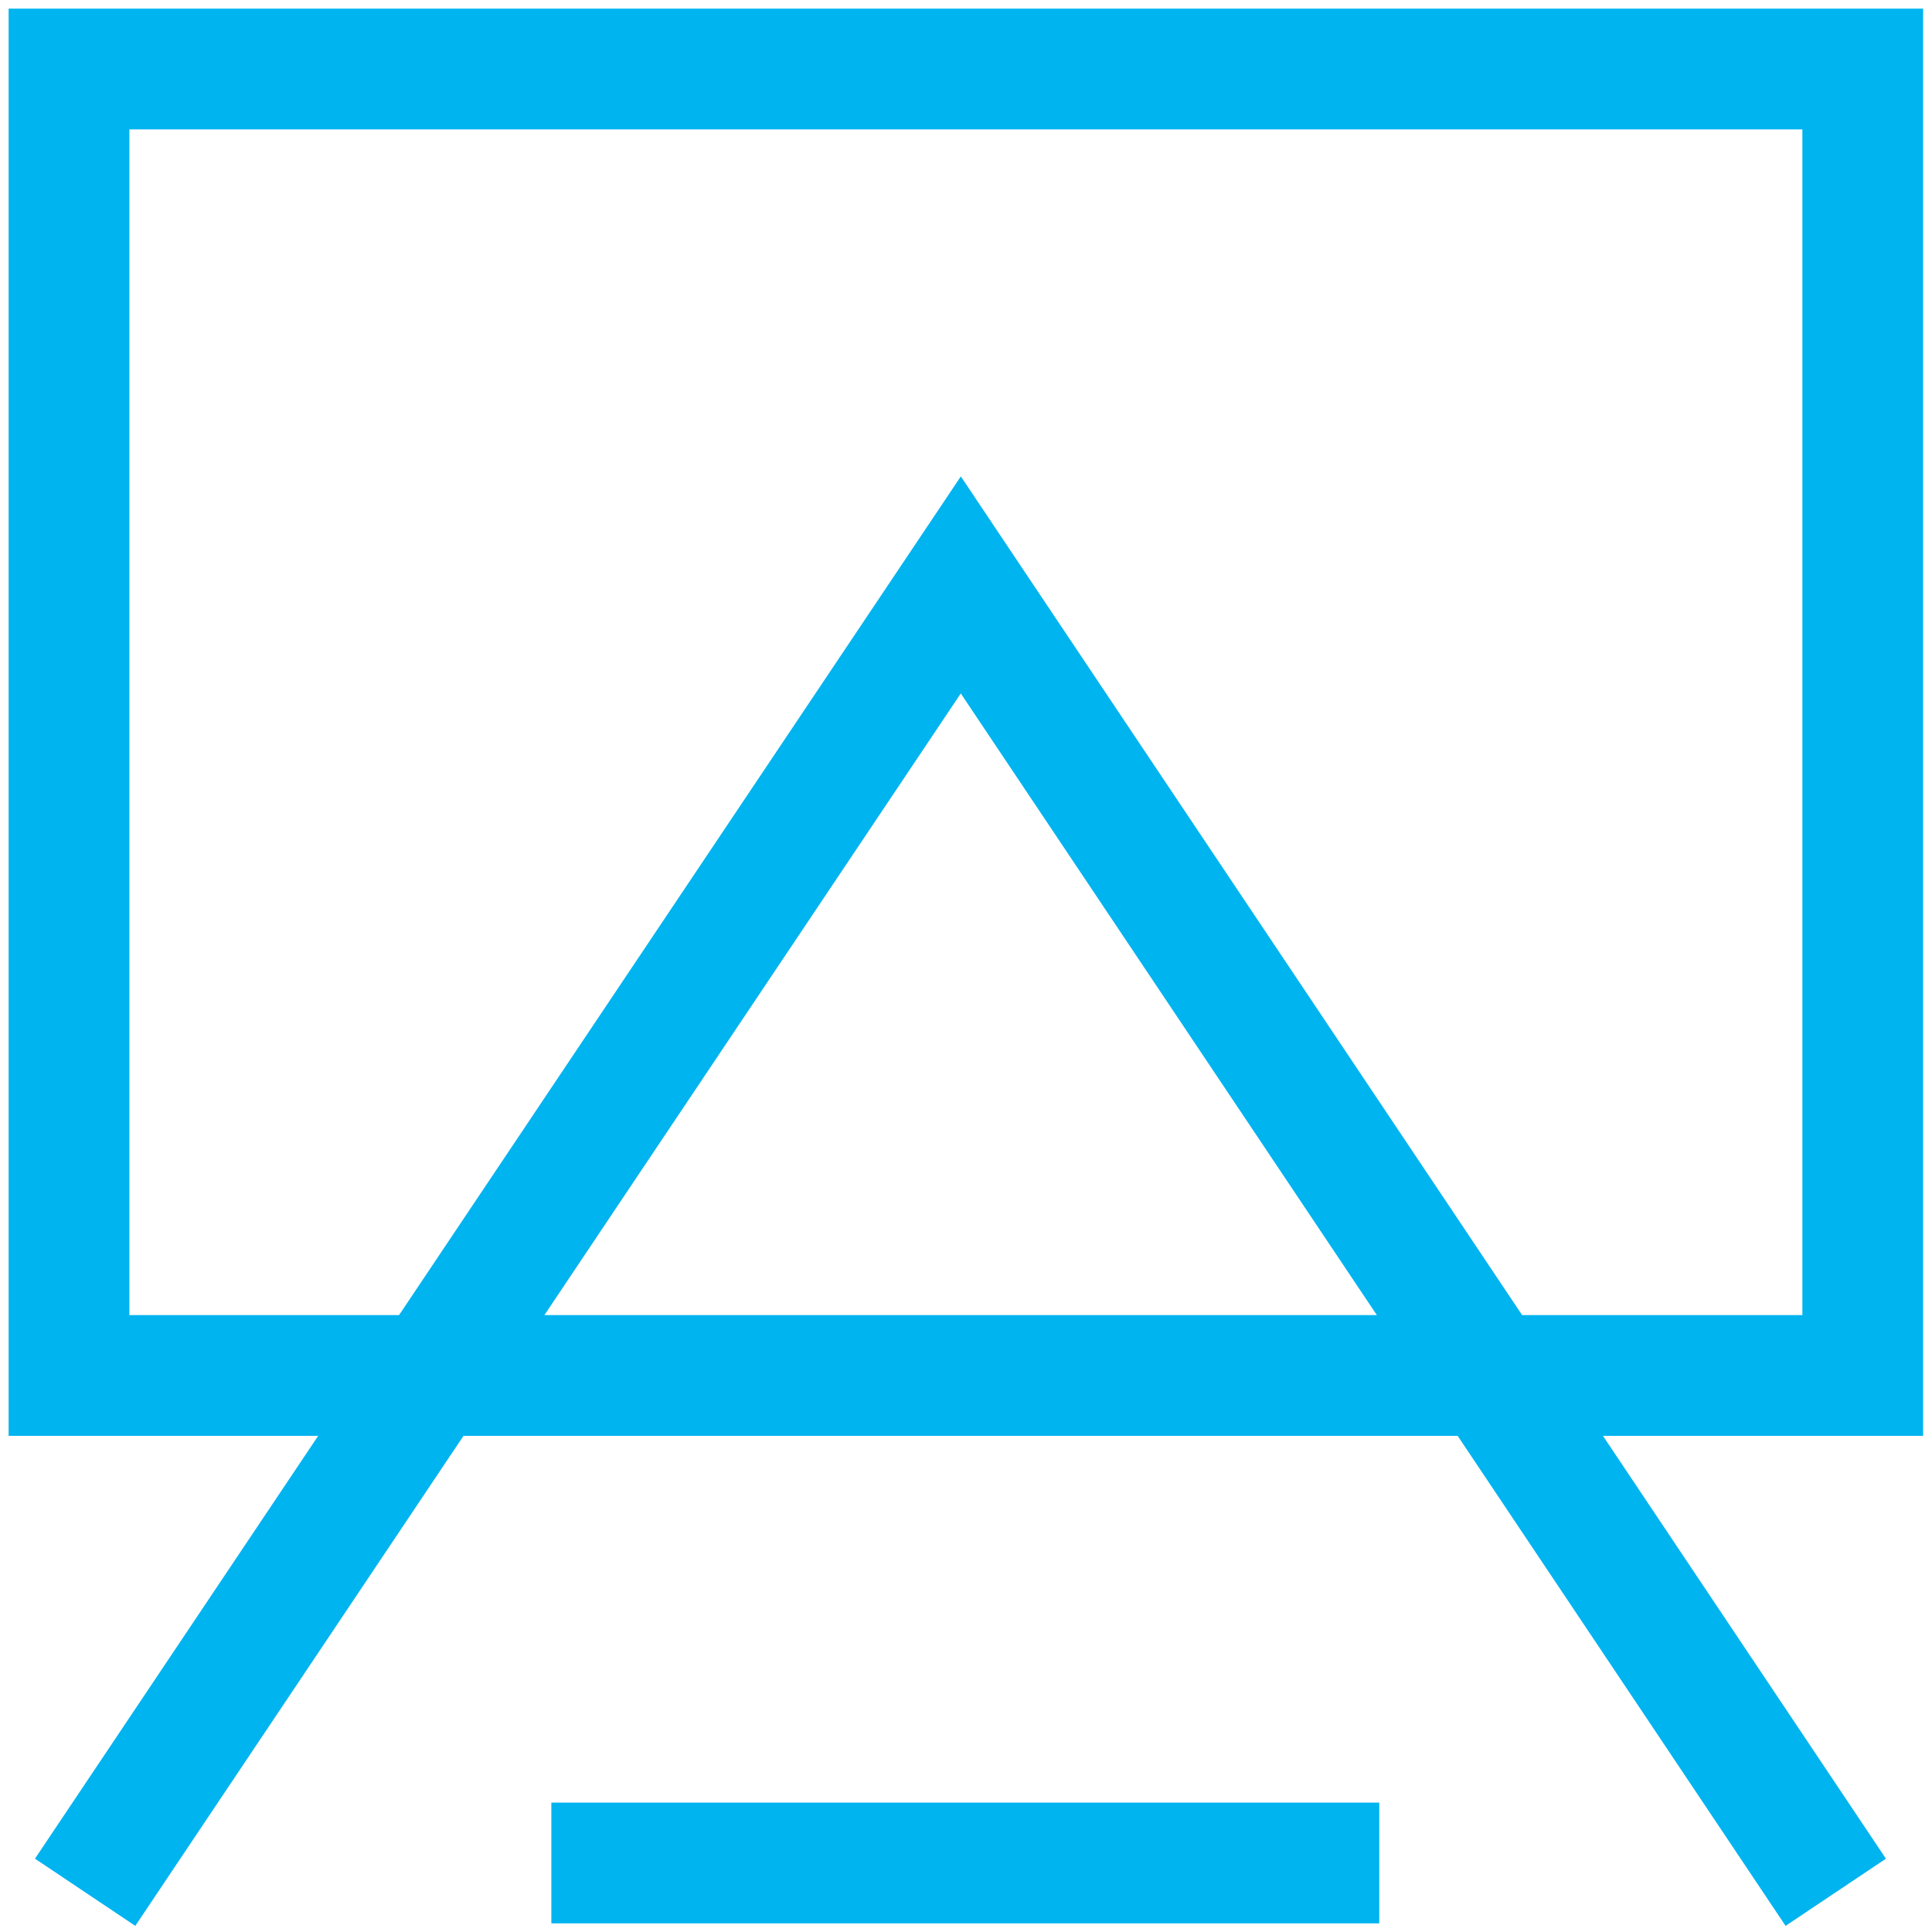 <svg width="32" height="32" viewBox="0 0 32 32" fill="none" xmlns="http://www.w3.org/2000/svg">
<g clip-path="url(#clip0_1169_774)">
<path d="M30.853 1.143H1.143V22.782H30.853V1.143Z" stroke="#00B4F0" stroke-width="2" stroke-miterlimit="10"/>
<path d="M30.406 31.342L15.914 9.688L1.41 31.342" stroke="#00B4F0" stroke-width="2" stroke-miterlimit="10"/>
<path d="M9.132 30.857H22.845" stroke="#00B4F0" stroke-width="2" stroke-miterlimit="10"/>
</g>
<defs>
<clipPath id="clip0_1169_774">
<rect width="31.996" height="32" fill="white"/>
</clipPath>
</defs>
</svg>
